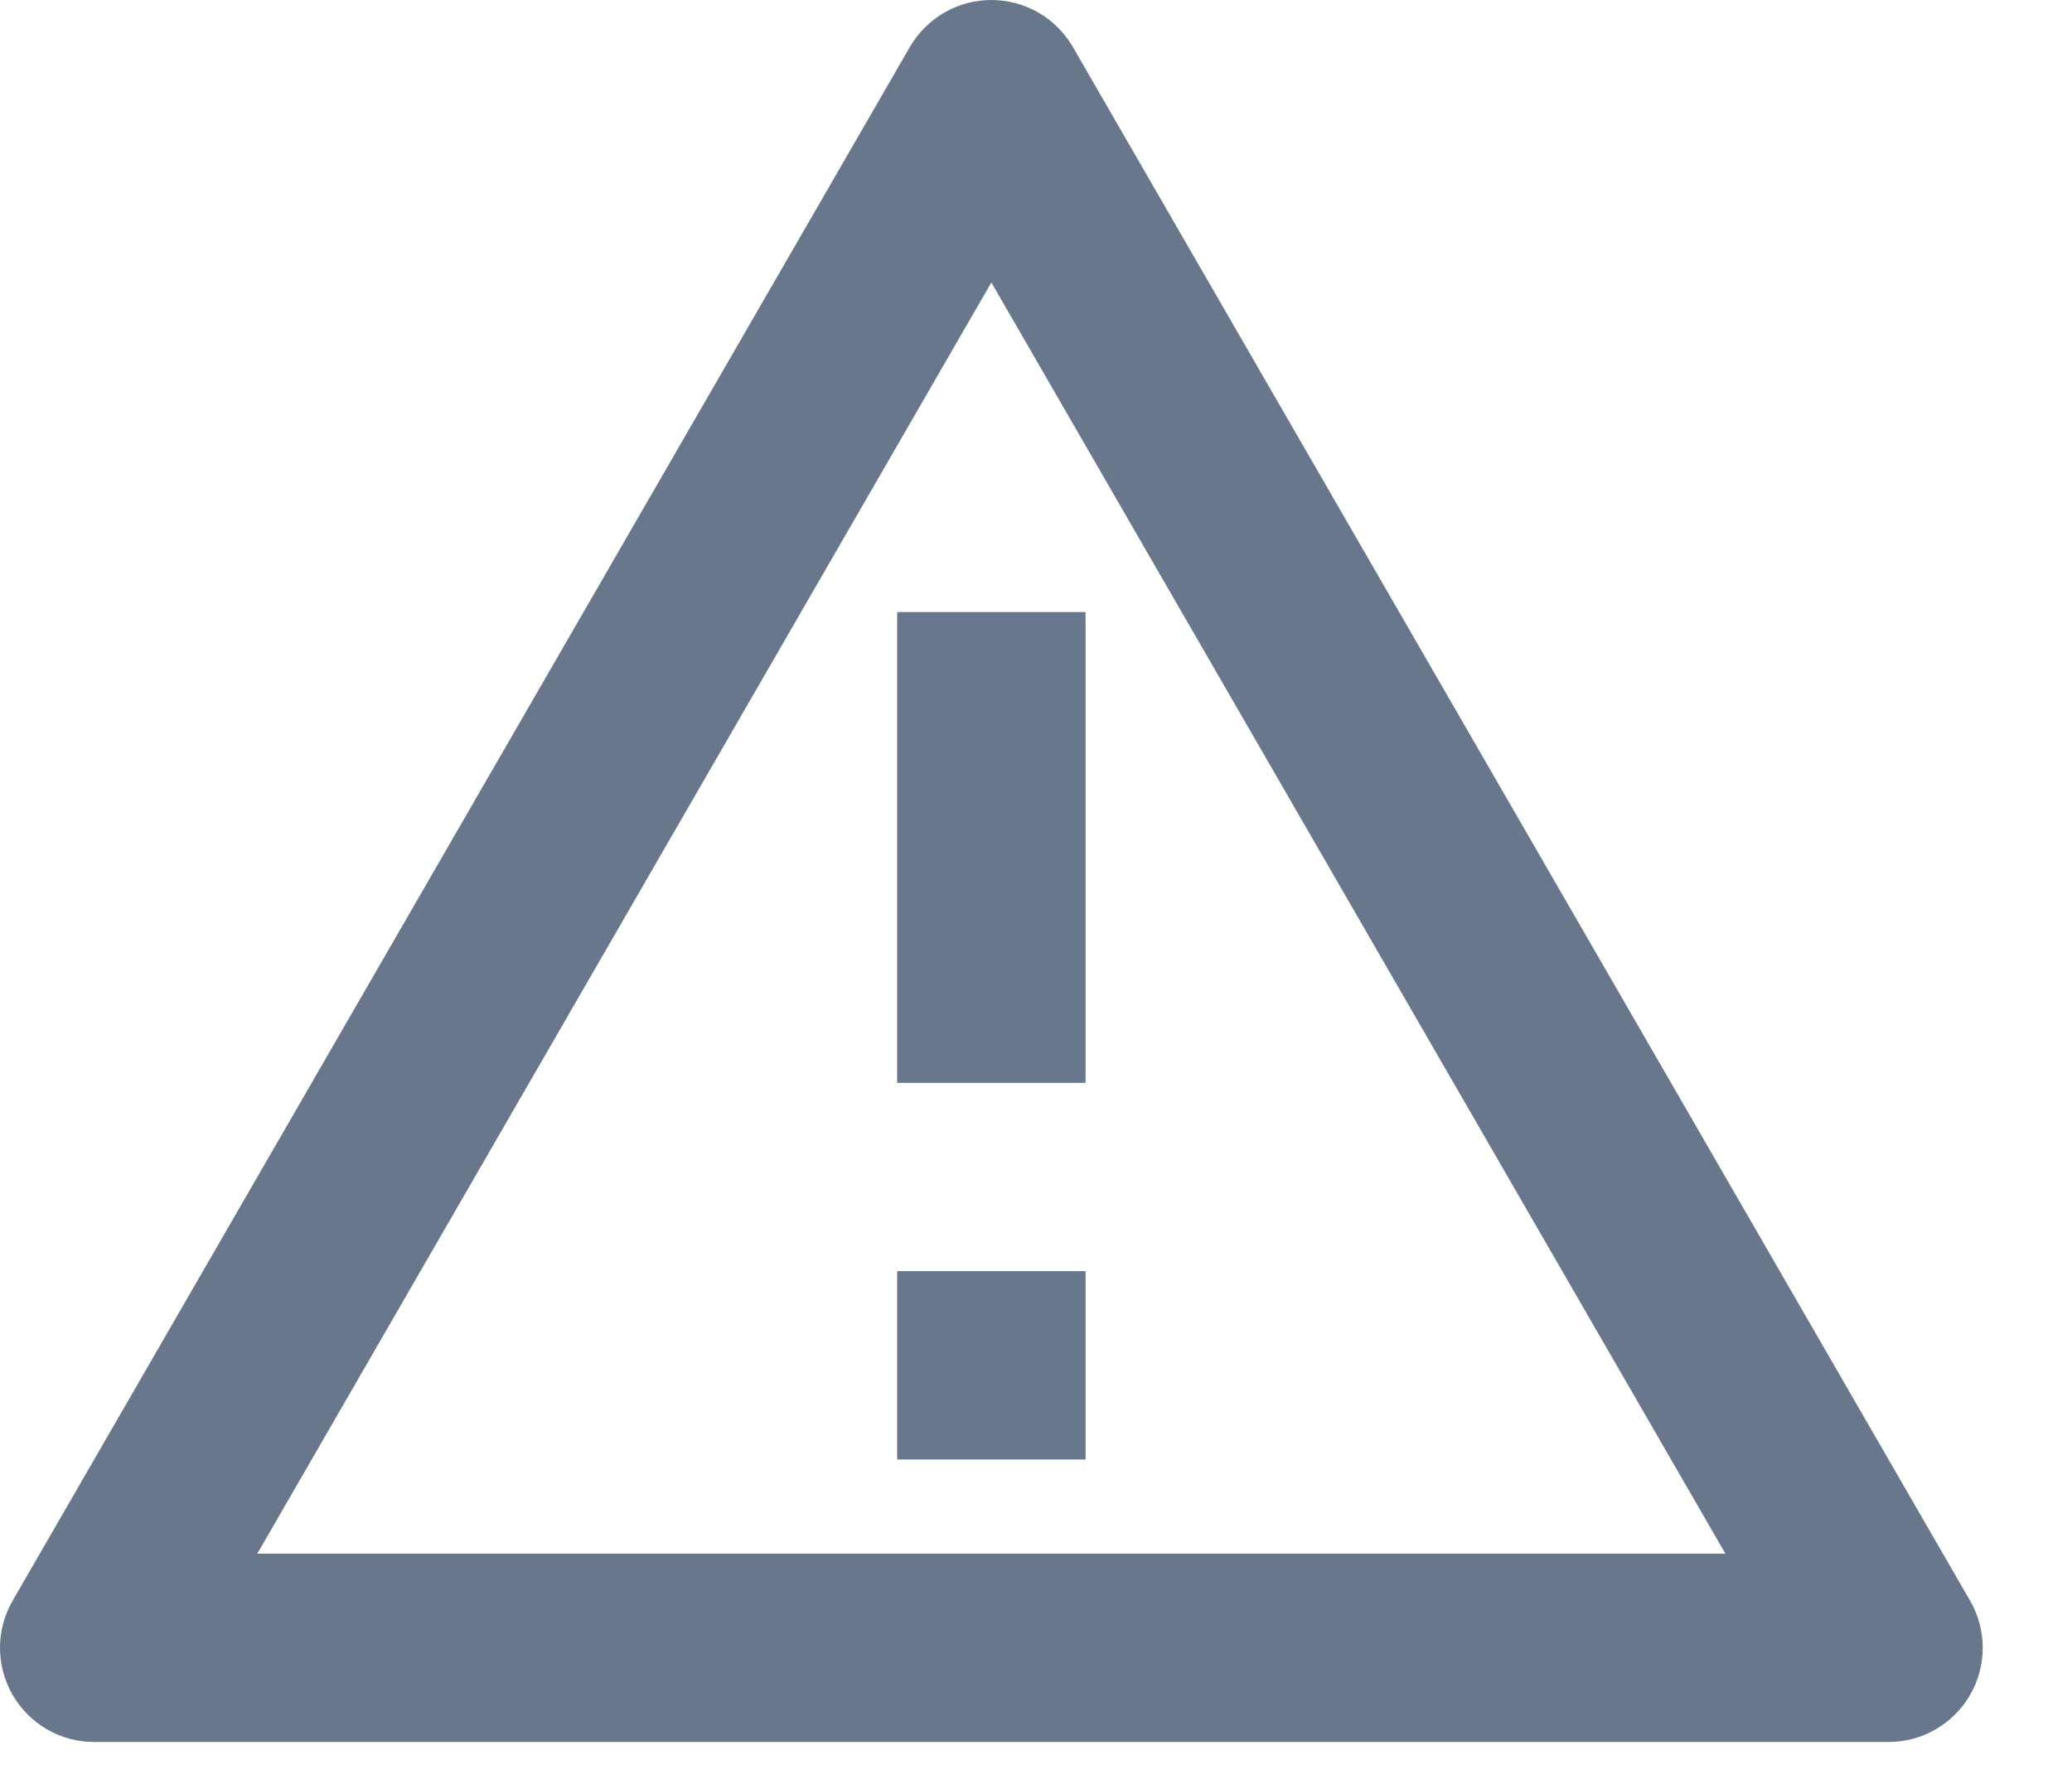 <svg width="22" height="19" viewBox="0 0 22 19" fill="none" xmlns="http://www.w3.org/2000/svg">
<path d="M11.392 0.5L20.918 17C21.006 17.152 21.052 17.324 21.052 17.5C21.052 17.675 21.006 17.848 20.918 18C20.83 18.152 20.704 18.278 20.552 18.366C20.4 18.454 20.227 18.5 20.052 18.5H1C0.824 18.5 0.652 18.454 0.5 18.366C0.348 18.278 0.222 18.152 0.134 18C0.046 17.848 -1.11483e-06 17.675 0 17.5C1.11487e-06 17.324 0.046 17.152 0.134 17L9.66 0.5C9.748 0.348 9.874 0.222 10.026 0.134C10.178 0.046 10.35 0 10.526 0C10.701 0 10.874 0.046 11.026 0.134C11.178 0.222 11.304 0.348 11.392 0.5ZM2.732 16.5H18.32L10.526 3L2.732 16.5ZM9.526 13.5H11.526V15.5H9.526V13.5ZM9.526 6.5H11.526V11.5H9.526V6.5Z" fill="#68778C"/>
</svg>

